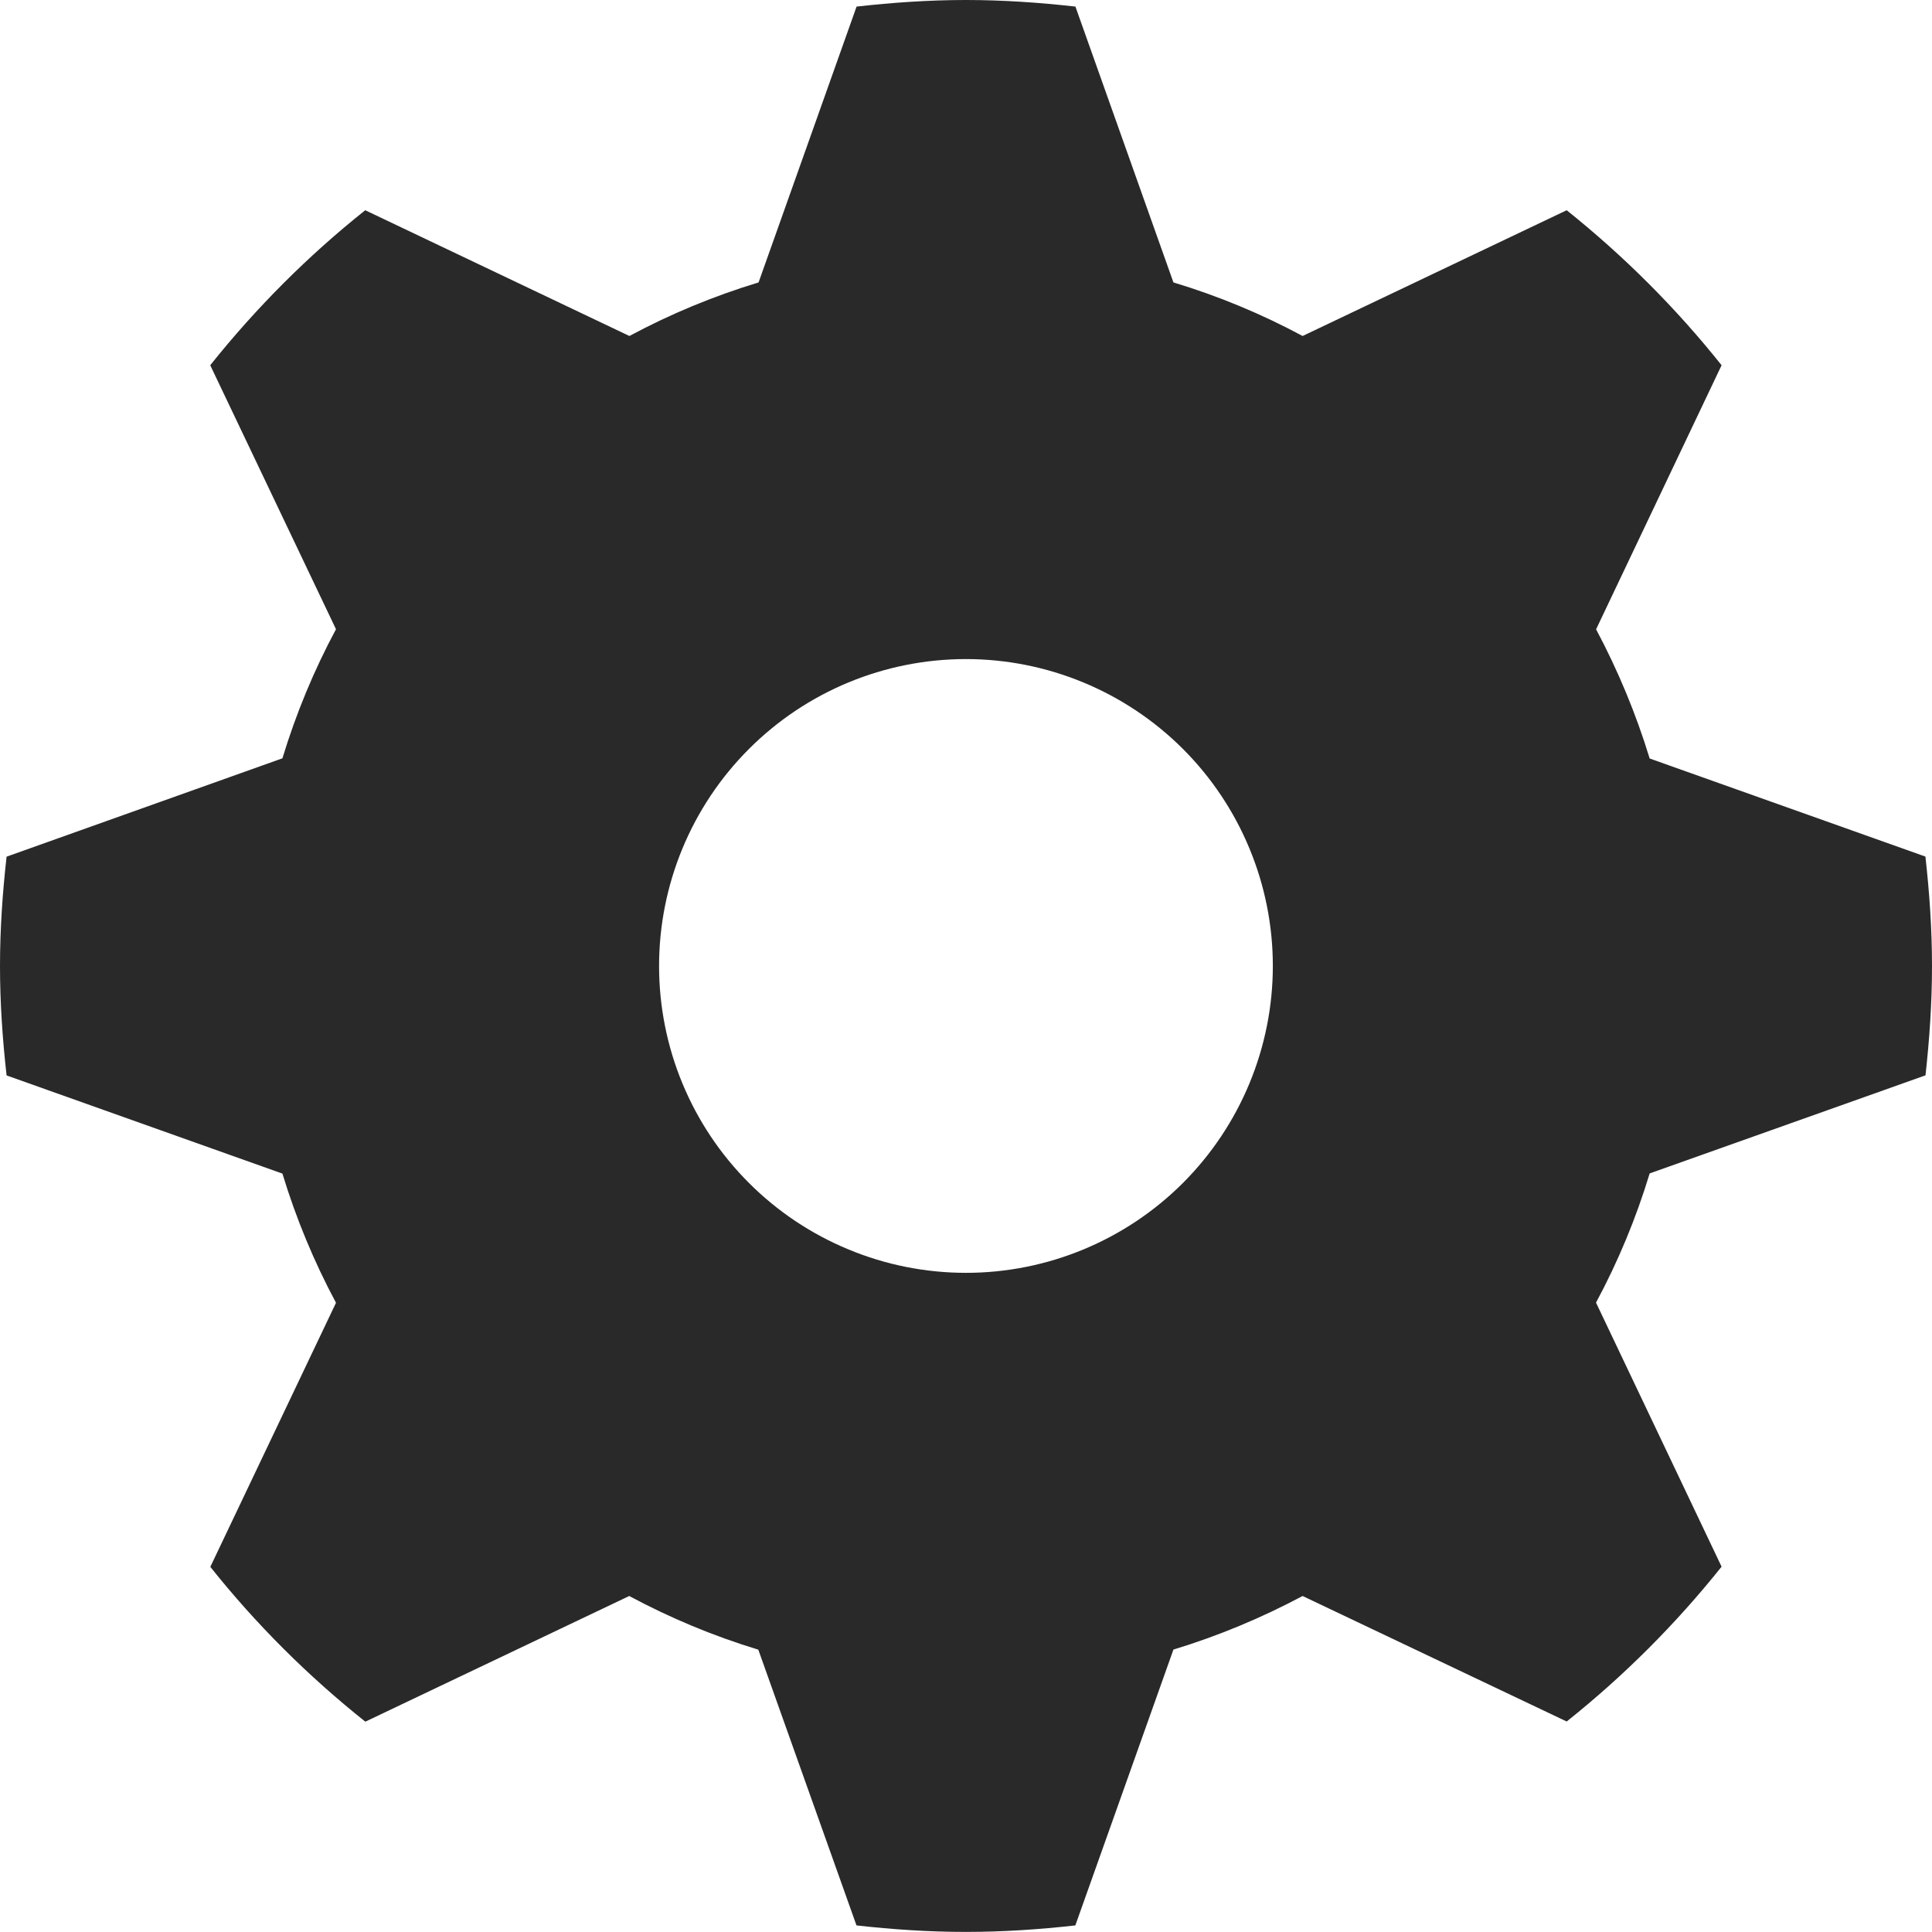 <svg width="22" height="22" viewBox="0 0 22 22" fill="none" xmlns="http://www.w3.org/2000/svg">
<path d="M21.926 12.245C21.971 11.836 22 11.422 22 11C22 10.578 21.971 10.164 21.925 9.754L18.785 8.637C18.628 8.123 18.423 7.632 18.175 7.166L19.604 4.159C19.084 3.507 18.492 2.915 17.84 2.394L14.833 3.826C14.364 3.574 13.872 3.37 13.362 3.216L12.246 0.075C11.836 0.029 11.422 0 11 0C10.578 0 10.164 0.029 9.754 0.075L8.638 3.216C8.124 3.372 7.633 3.576 7.167 3.826L4.159 2.394C3.506 2.914 2.915 3.506 2.394 4.159L3.826 7.165C3.576 7.631 3.372 8.122 3.216 8.635L0.075 9.755C0.029 10.164 0 10.58 0 11.001C0 11.422 0.029 11.836 0.075 12.246L3.216 13.364C3.372 13.877 3.576 14.368 3.826 14.835L2.395 17.842C2.915 18.495 3.507 19.085 4.16 19.605L7.165 18.174C7.631 18.424 8.122 18.629 8.635 18.785L9.753 21.925C10.162 21.971 10.577 21.999 10.999 21.999C11.421 21.999 11.835 21.971 12.245 21.925L13.362 18.784C13.875 18.628 14.367 18.422 14.833 18.174L17.84 19.603C18.493 19.083 19.084 18.491 19.604 17.84L18.174 14.833C18.424 14.369 18.629 13.876 18.785 13.362L21.926 12.245ZM11 14.494C10.541 14.494 10.087 14.404 9.663 14.228C9.239 14.053 8.853 13.795 8.529 13.471C7.873 12.816 7.505 11.927 7.505 11C7.505 10.073 7.873 9.184 8.528 8.529C9.183 7.873 10.072 7.505 10.999 7.505C11.925 7.505 12.814 7.873 13.47 8.528C14.125 9.183 14.494 10.072 14.494 10.999C14.494 11.925 14.126 12.814 13.471 13.47C12.816 14.125 11.927 14.494 11 14.494Z" fill="#292929"/>
</svg>
